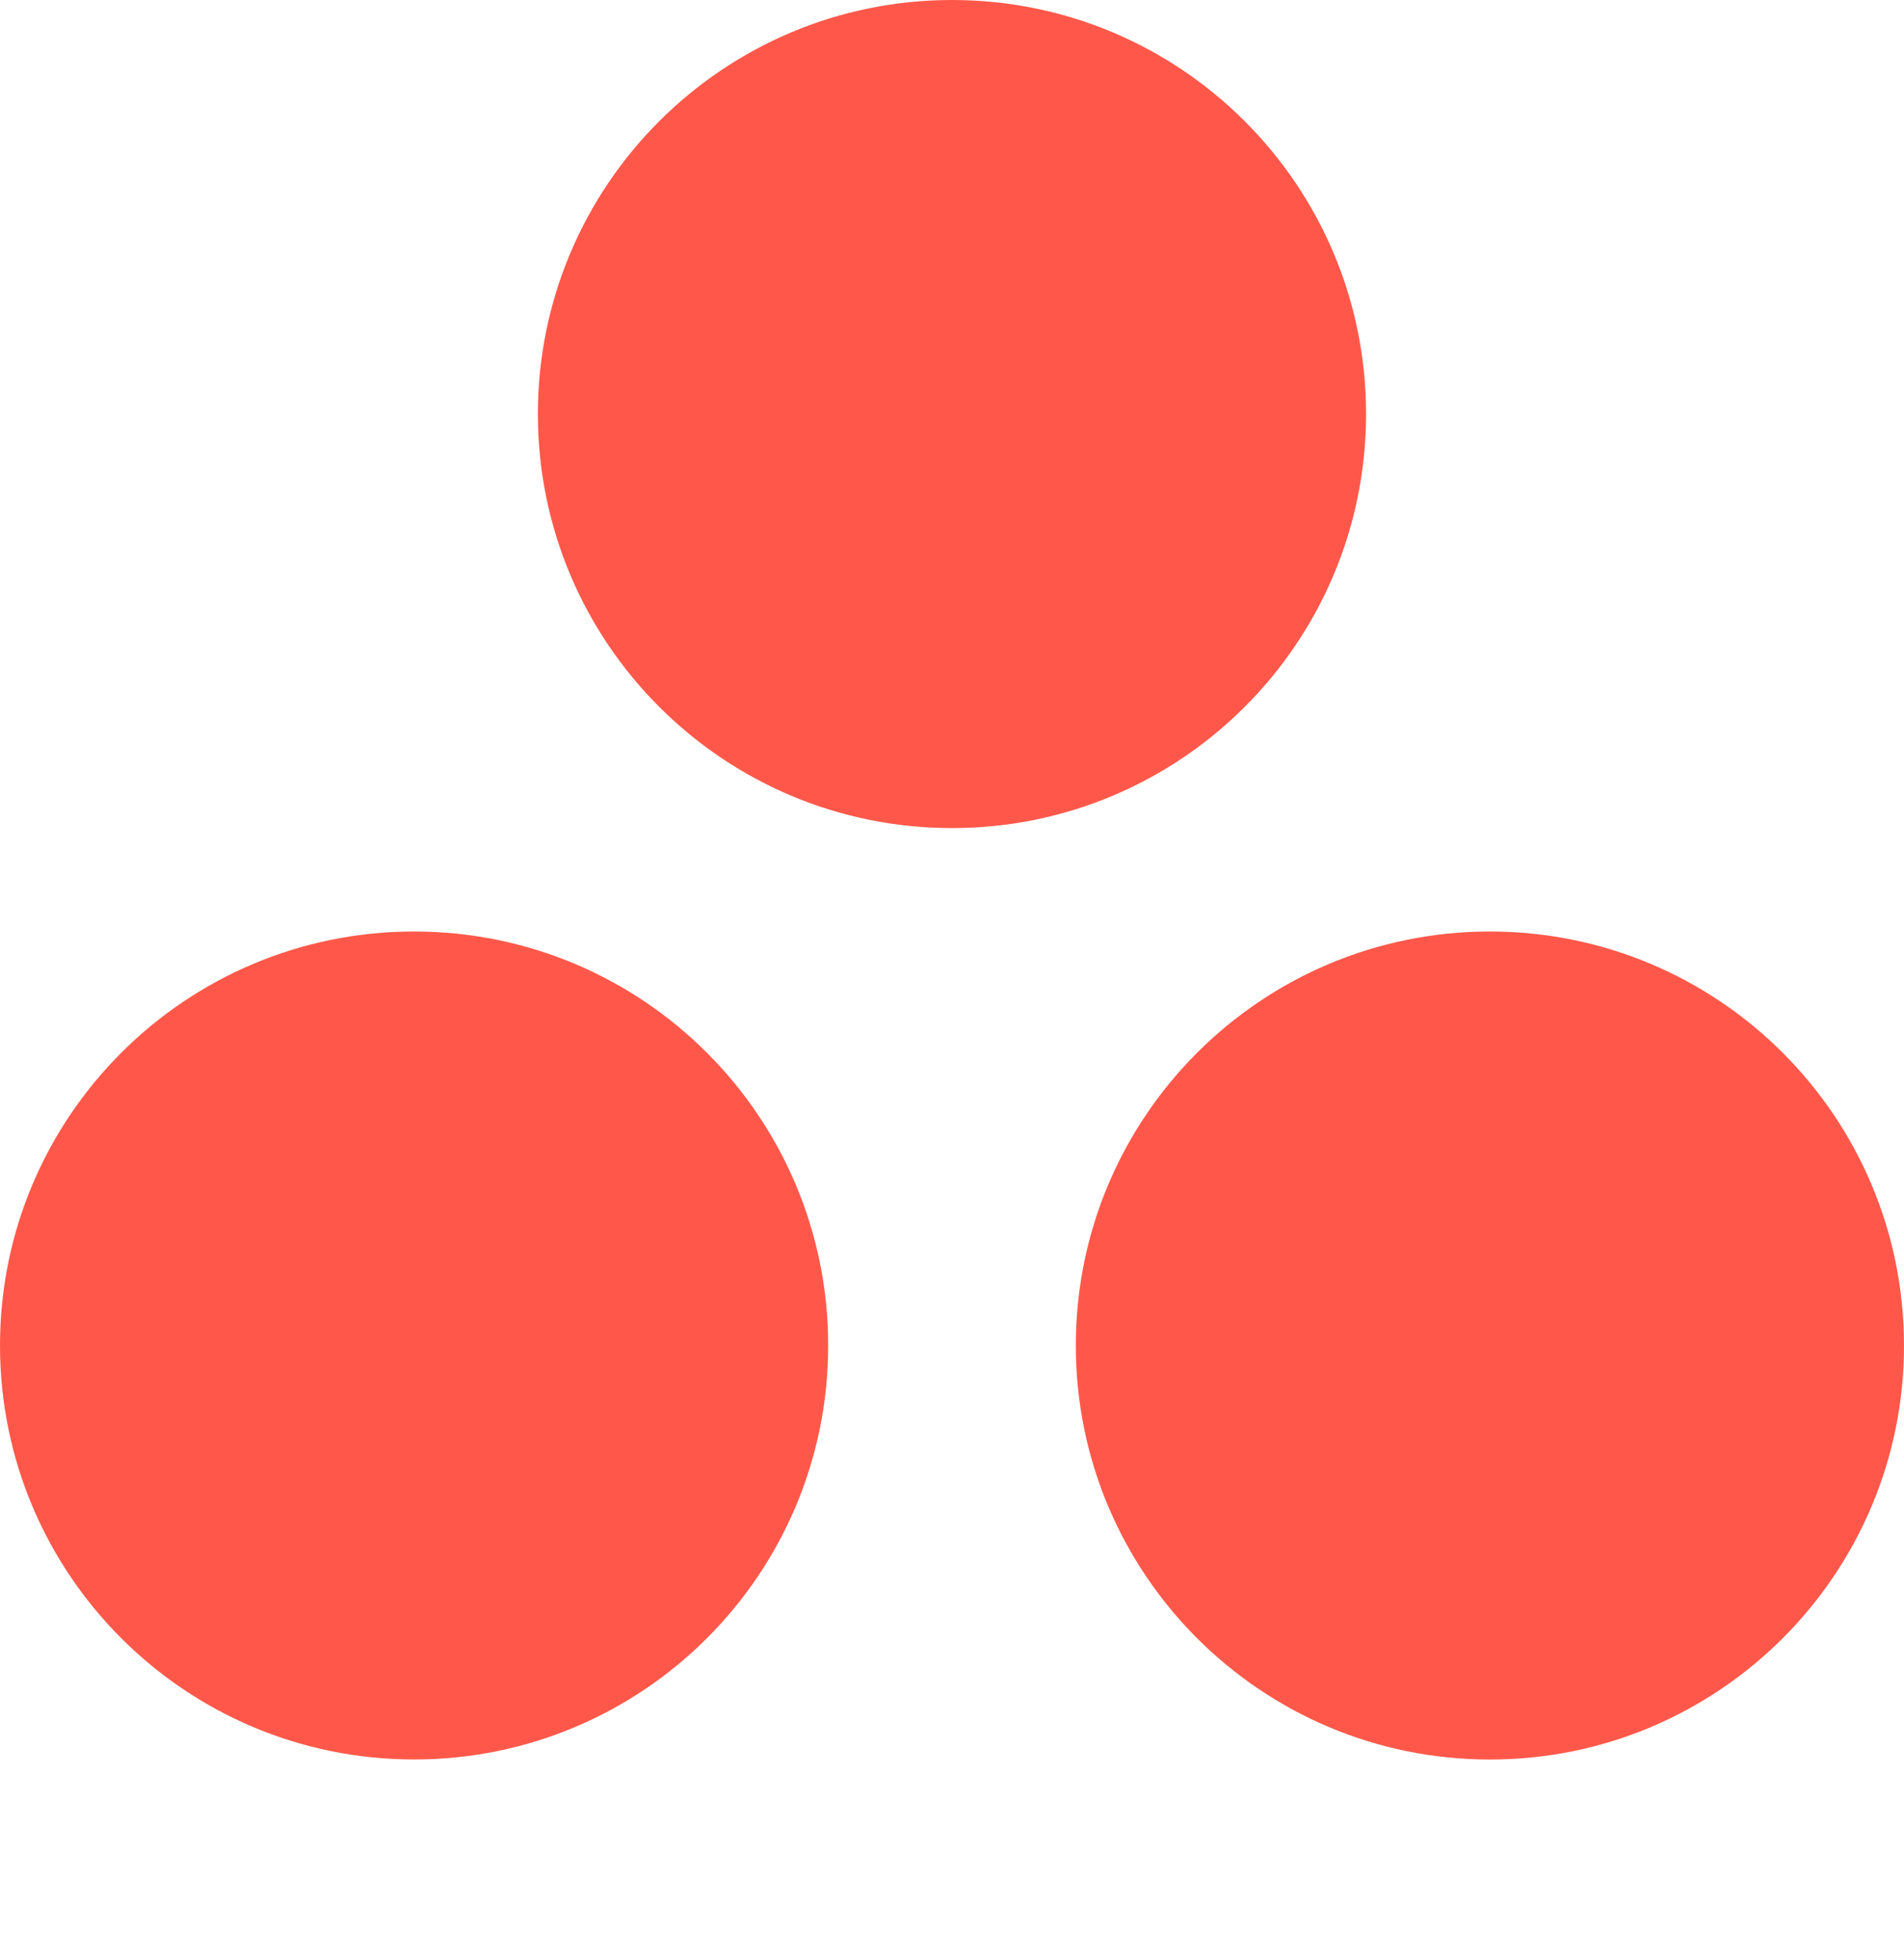 <svg width="34" height="35" viewBox="0 0 34 35" fill="none" xmlns="http://www.w3.org/2000/svg">
<path fill-rule="evenodd" clip-rule="evenodd" d="M24.394 7.394C24.394 11.479 21.084 14.79 17 14.79C12.916 14.79 9.605 11.479 9.605 7.394C9.605 3.311 12.916 0 17 0C21.084 0 24.394 3.311 24.394 7.394ZM7.394 16.637C3.311 16.637 0 19.947 0 24.031C0 28.115 3.311 31.425 7.394 31.425C11.479 31.425 14.789 28.115 14.789 24.031C14.789 19.947 11.479 16.637 7.394 16.637ZM26.605 16.637C22.522 16.637 19.211 19.947 19.211 24.032C19.211 28.115 22.522 31.426 26.605 31.426C30.689 31.426 34 28.115 34 24.032C34 19.947 30.689 16.637 26.605 16.637Z" fill="#FF584A"/>
</svg>
